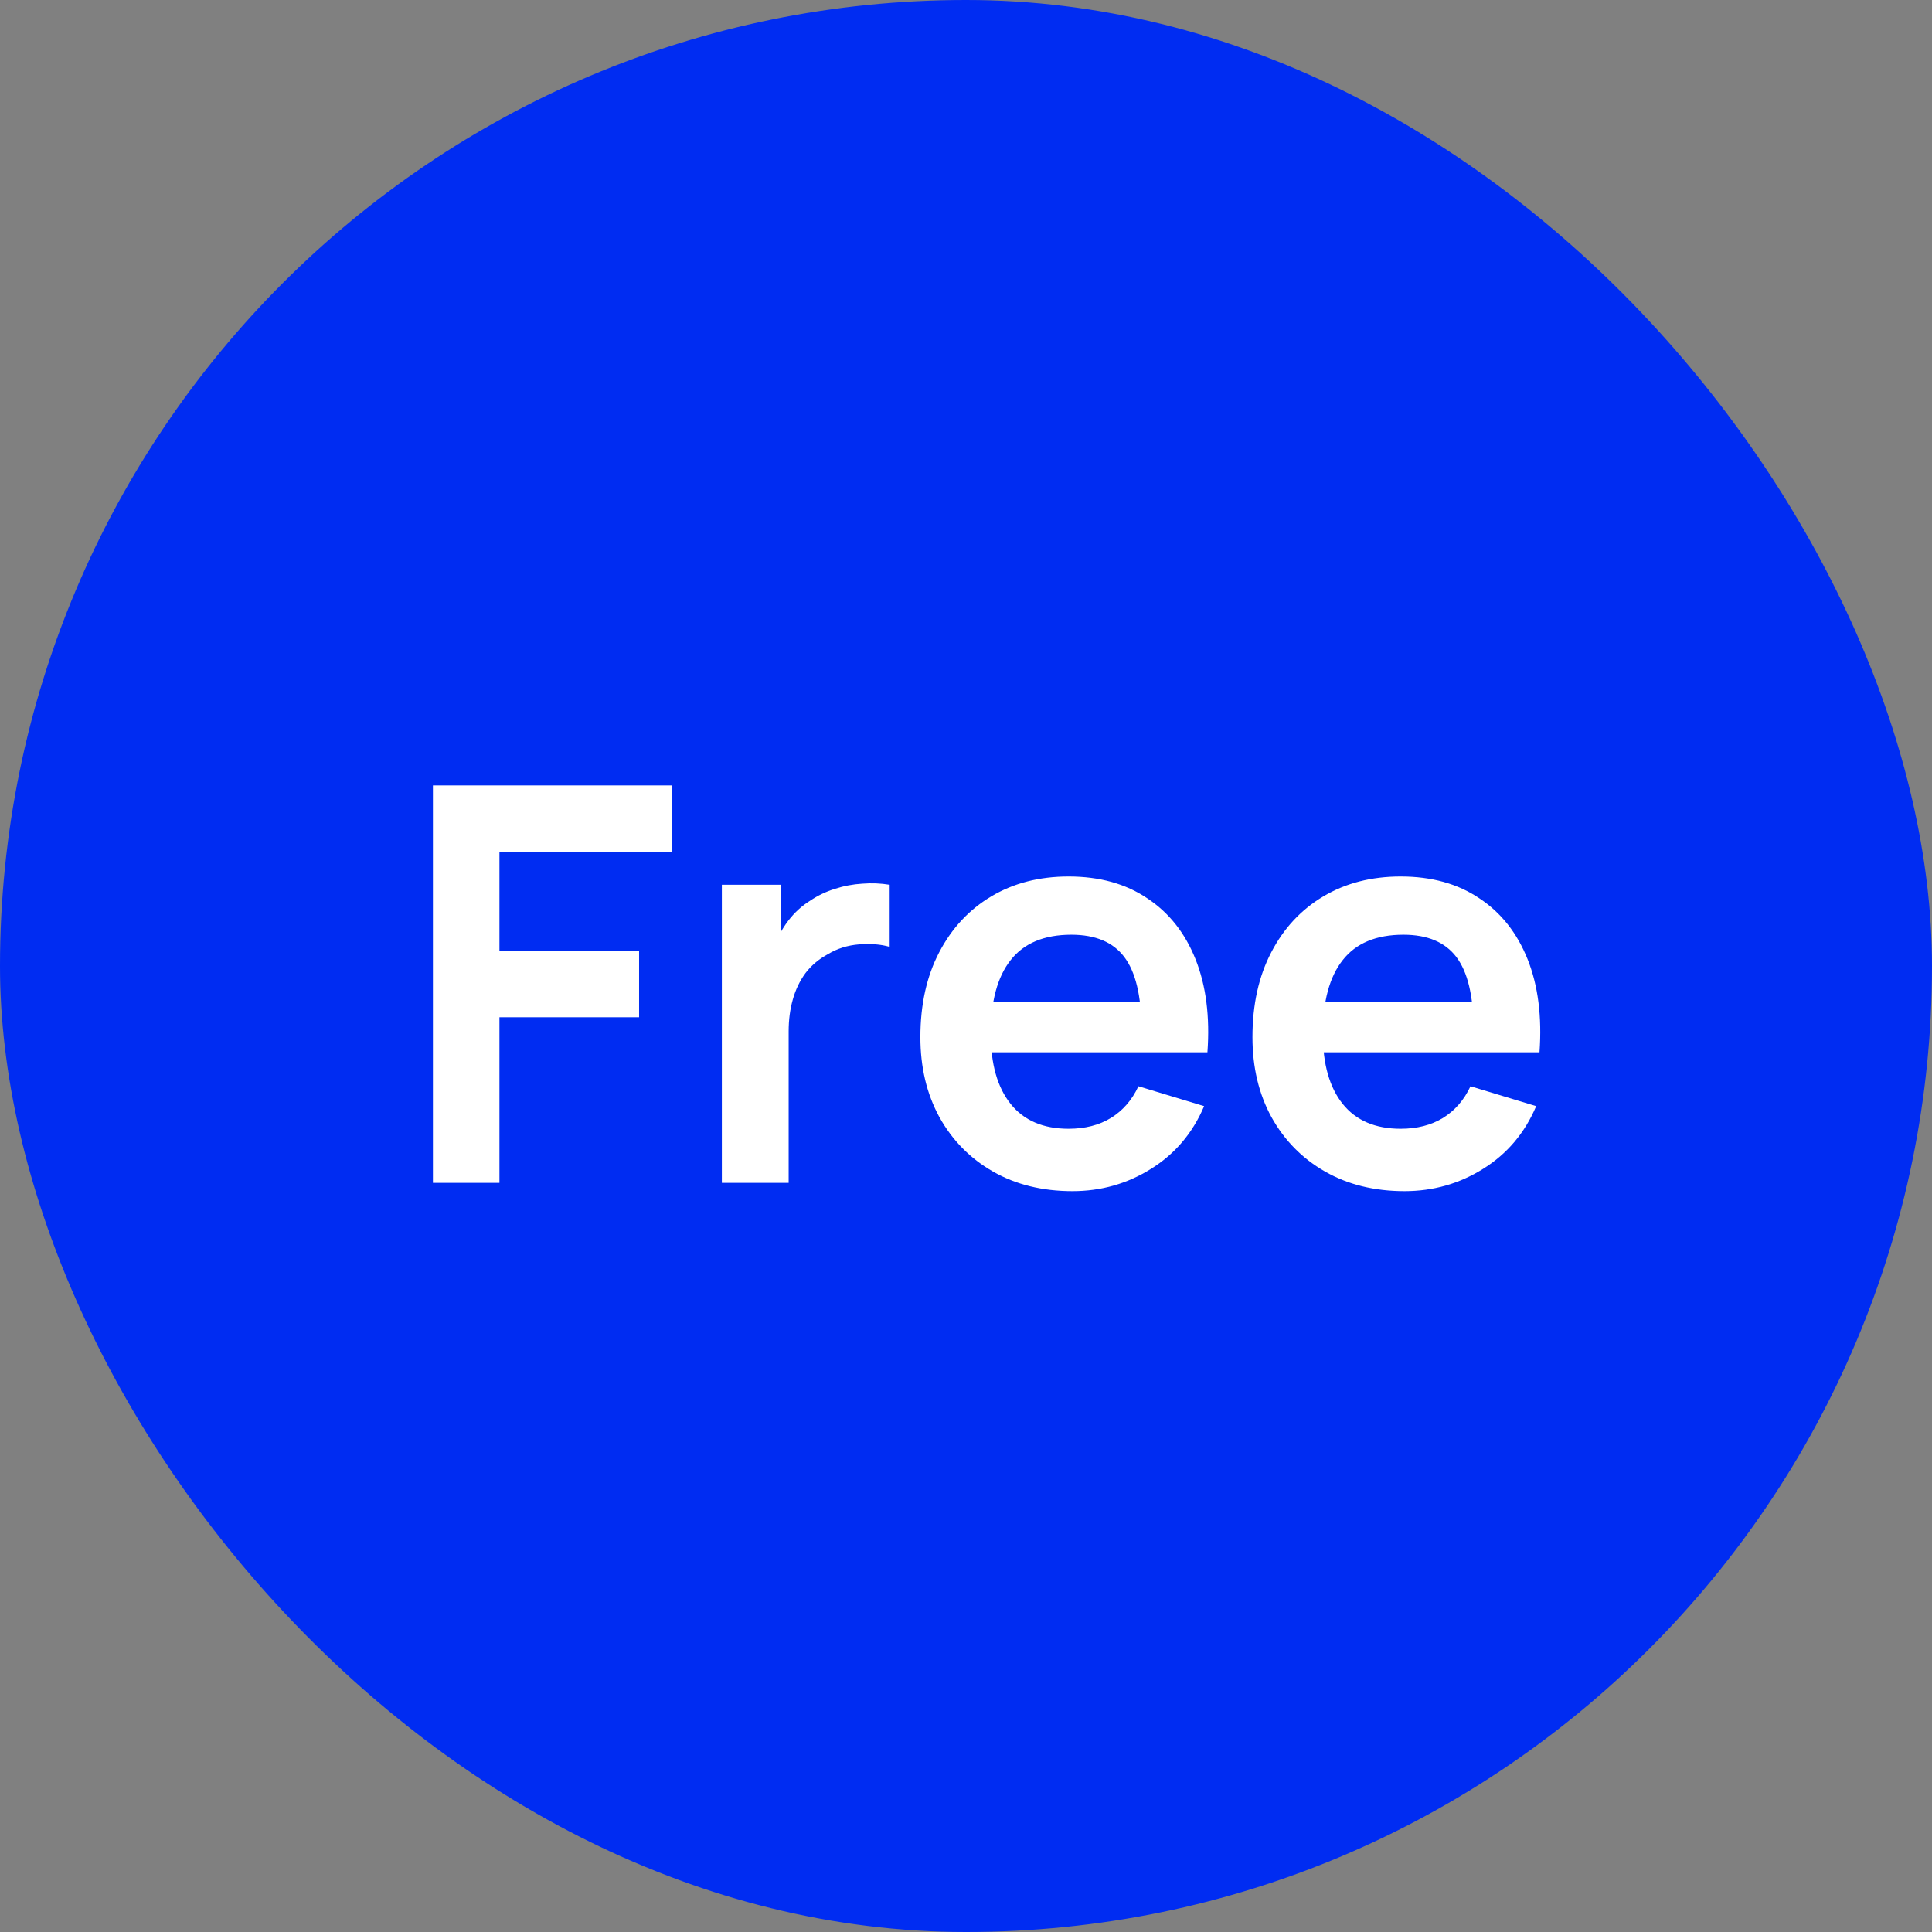 <?xml version="1.0" encoding="UTF-8"?> <svg xmlns="http://www.w3.org/2000/svg" width="49" height="49" viewBox="0 0 49 49" fill="none"><rect x="0" y="0" width="49" height="49" fill="#808080" stroke="none"/><rect width="49" height="49" rx="24.5" fill="#002CF2"></rect><path d="M10.98 30V19.92H17.049V21.607H12.667V24.12H16.209V25.8H12.667V30H10.98ZM18.308 30V22.44H19.799V24.281L19.617 24.043C19.71 23.791 19.834 23.562 19.988 23.357C20.147 23.147 20.336 22.974 20.555 22.839C20.742 22.713 20.947 22.615 21.171 22.545C21.4 22.47 21.633 22.426 21.871 22.412C22.109 22.393 22.34 22.403 22.564 22.44V24.015C22.34 23.95 22.081 23.929 21.787 23.952C21.498 23.975 21.236 24.057 21.003 24.197C20.77 24.323 20.578 24.484 20.429 24.68C20.285 24.876 20.177 25.1 20.107 25.352C20.037 25.599 20.002 25.868 20.002 26.157V30H18.308ZM27.2 30.21C26.435 30.21 25.763 30.044 25.184 29.713C24.605 29.382 24.153 28.922 23.826 28.334C23.504 27.746 23.343 27.069 23.343 26.304C23.343 25.478 23.502 24.762 23.819 24.155C24.137 23.544 24.578 23.07 25.142 22.734C25.707 22.398 26.36 22.23 27.102 22.23C27.886 22.23 28.551 22.414 29.097 22.783C29.648 23.147 30.056 23.663 30.322 24.33C30.588 24.997 30.689 25.784 30.623 26.689H28.95V26.073C28.945 25.252 28.801 24.652 28.516 24.274C28.232 23.896 27.784 23.707 27.172 23.707C26.482 23.707 25.968 23.922 25.632 24.351C25.296 24.776 25.128 25.399 25.128 26.22C25.128 26.985 25.296 27.578 25.632 27.998C25.968 28.418 26.458 28.628 27.102 28.628C27.517 28.628 27.875 28.537 28.173 28.355C28.477 28.168 28.71 27.9 28.873 27.55L30.539 28.054C30.25 28.735 29.802 29.265 29.195 29.643C28.593 30.021 27.928 30.21 27.2 30.21ZM24.596 26.689V25.415H29.797V26.689H24.596ZM35.622 30.21C34.857 30.21 34.185 30.044 33.606 29.713C33.027 29.382 32.575 28.922 32.248 28.334C31.926 27.746 31.765 27.069 31.765 26.304C31.765 25.478 31.924 24.762 32.241 24.155C32.558 23.544 32.999 23.07 33.564 22.734C34.129 22.398 34.782 22.23 35.524 22.23C36.308 22.23 36.973 22.414 37.519 22.783C38.07 23.147 38.478 23.663 38.744 24.33C39.01 24.997 39.11 25.784 39.045 26.689H37.372V26.073C37.367 25.252 37.223 24.652 36.938 24.274C36.653 23.896 36.205 23.707 35.594 23.707C34.903 23.707 34.39 23.922 34.054 24.351C33.718 24.776 33.55 25.399 33.55 26.22C33.55 26.985 33.718 27.578 34.054 27.998C34.39 28.418 34.88 28.628 35.524 28.628C35.939 28.628 36.296 28.537 36.595 28.355C36.898 28.168 37.132 27.9 37.295 27.55L38.961 28.054C38.672 28.735 38.224 29.265 37.617 29.643C37.015 30.021 36.35 30.21 35.622 30.21ZM33.018 26.689V25.415H38.219V26.689H33.018Z" fill="white"></path></svg> 